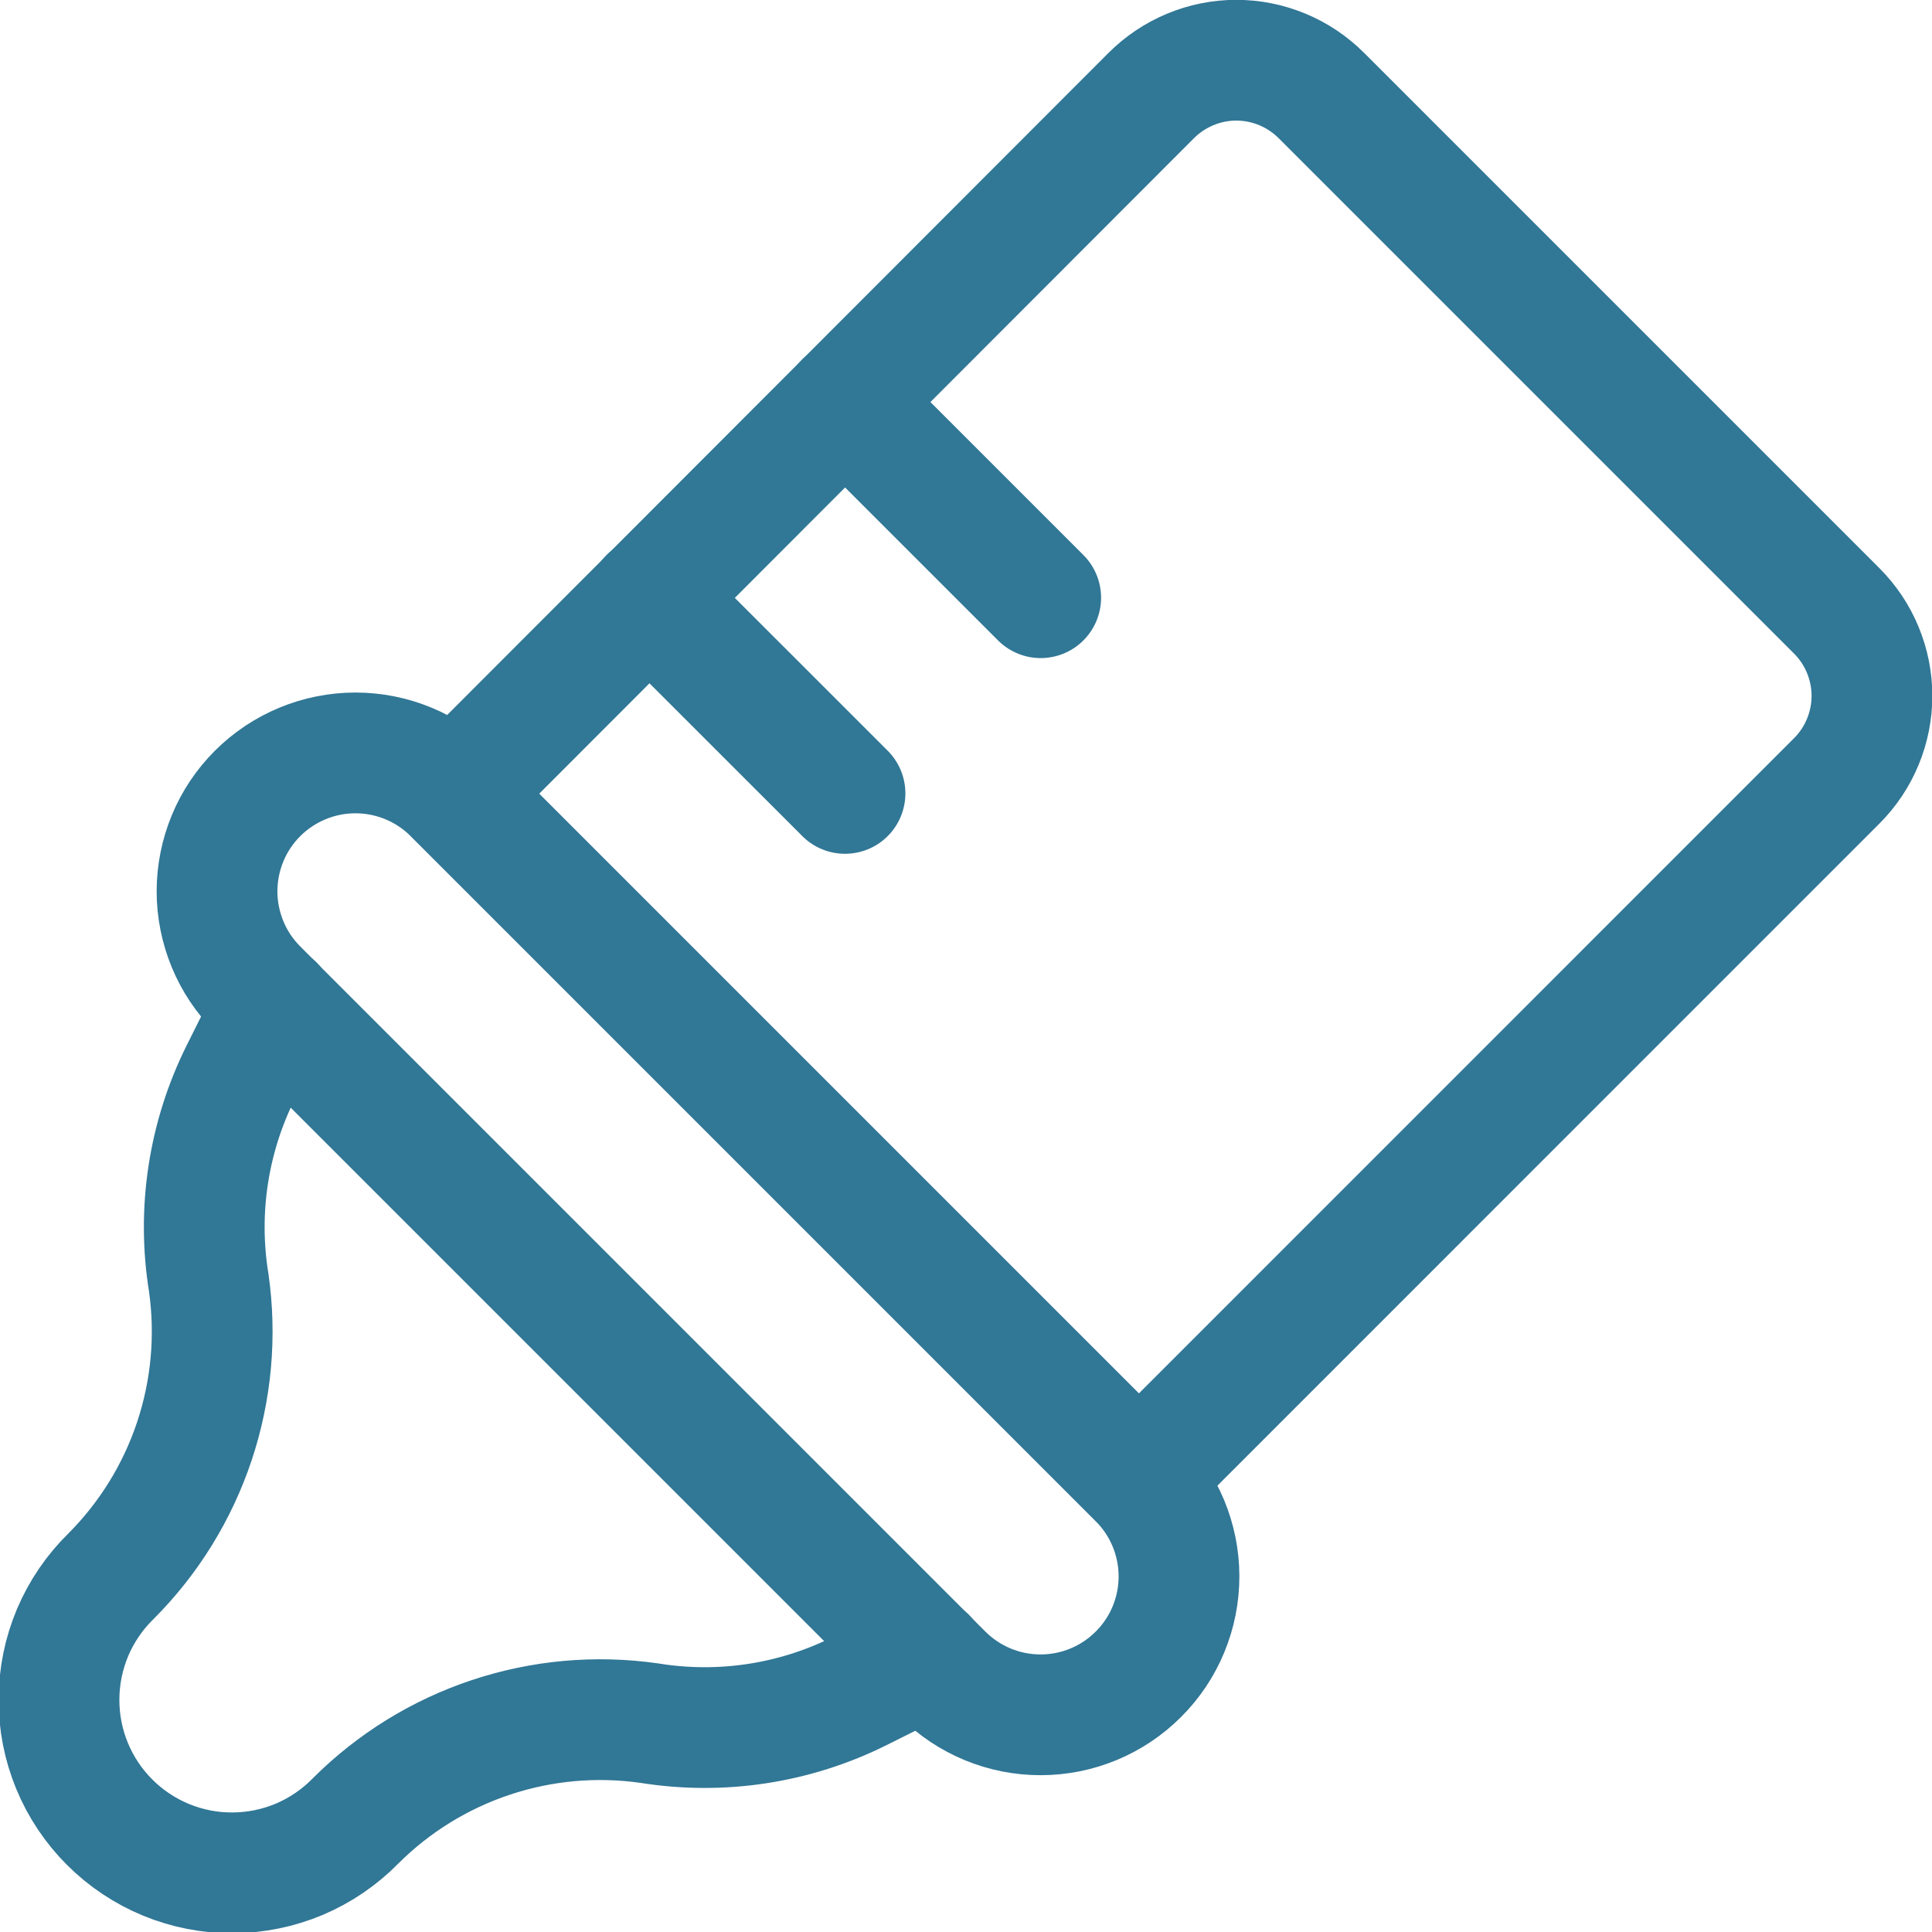 <svg width="24" height="24" viewBox="0 0 24 24" fill="none" xmlns="http://www.w3.org/2000/svg">
<g clip-path="url(#clip0_310_2)">
<path d="M16.416 1.188L22.816 7.588C22.955 7.727 23.065 7.891 23.14 8.073C23.215 8.254 23.254 8.448 23.254 8.645C23.254 8.841 23.215 9.035 23.14 9.216C23.065 9.398 22.955 9.562 22.816 9.701L14.148 18.37L5.638 9.86L14.3 1.188C14.439 1.049 14.604 0.938 14.785 0.863C14.967 0.787 15.161 0.748 15.358 0.748C15.555 0.748 15.749 0.787 15.931 0.863C16.112 0.938 16.277 1.049 16.416 1.188Z" stroke="#317796" stroke-width="1.5" stroke-linecap="round" stroke-linejoin="round"/>
<path d="M3.2 9.856C3.523 9.534 3.96 9.353 4.416 9.353C4.871 9.353 5.309 9.534 5.631 9.856L14.141 18.366C14.464 18.688 14.645 19.125 14.646 19.581C14.646 20.037 14.466 20.475 14.143 20.797C13.821 21.12 13.384 21.302 12.928 21.302C12.472 21.303 12.035 21.122 11.712 20.8L3.2 12.288C3.04 12.128 2.913 11.939 2.827 11.73C2.741 11.521 2.696 11.298 2.696 11.072C2.696 10.846 2.741 10.623 2.827 10.414C2.913 10.205 3.04 10.016 3.2 9.856Z" stroke="#317796" stroke-width="1.5" stroke-linecap="round" stroke-linejoin="round"/>
<path d="M10.497 9.856L8.065 7.425" stroke="#317796" stroke-width="1.5" stroke-linecap="round" stroke-linejoin="round"/>
<path d="M12.928 7.425L10.497 4.994" stroke="#317796" stroke-width="1.5" stroke-linecap="round" stroke-linejoin="round"/>
<path d="M3.405 12.49L2.993 13.315C2.588 14.125 2.448 15.041 2.593 15.935C2.687 16.596 2.626 17.269 2.415 17.902C2.204 18.535 1.849 19.11 1.377 19.582C1.174 19.781 1.013 20.018 0.902 20.279C0.792 20.541 0.734 20.822 0.733 21.106C0.731 21.39 0.786 21.671 0.894 21.934C1.002 22.197 1.161 22.435 1.362 22.636C1.563 22.837 1.802 22.996 2.064 23.104C2.327 23.212 2.608 23.267 2.892 23.265C3.176 23.264 3.457 23.206 3.719 23.096C3.98 22.985 4.217 22.824 4.416 22.621C4.888 22.149 5.463 21.794 6.096 21.583C6.729 21.372 7.402 21.311 8.063 21.405C8.957 21.55 9.873 21.41 10.683 21.005L11.508 20.593" stroke="#317796" stroke-width="1.5" stroke-linecap="round" stroke-linejoin="round"/>
</g>
<defs>
<clipPath id="clip0_310_2">
<rect width="24" height="24" fill="white"/>
</clipPath>
</defs>
</svg>
